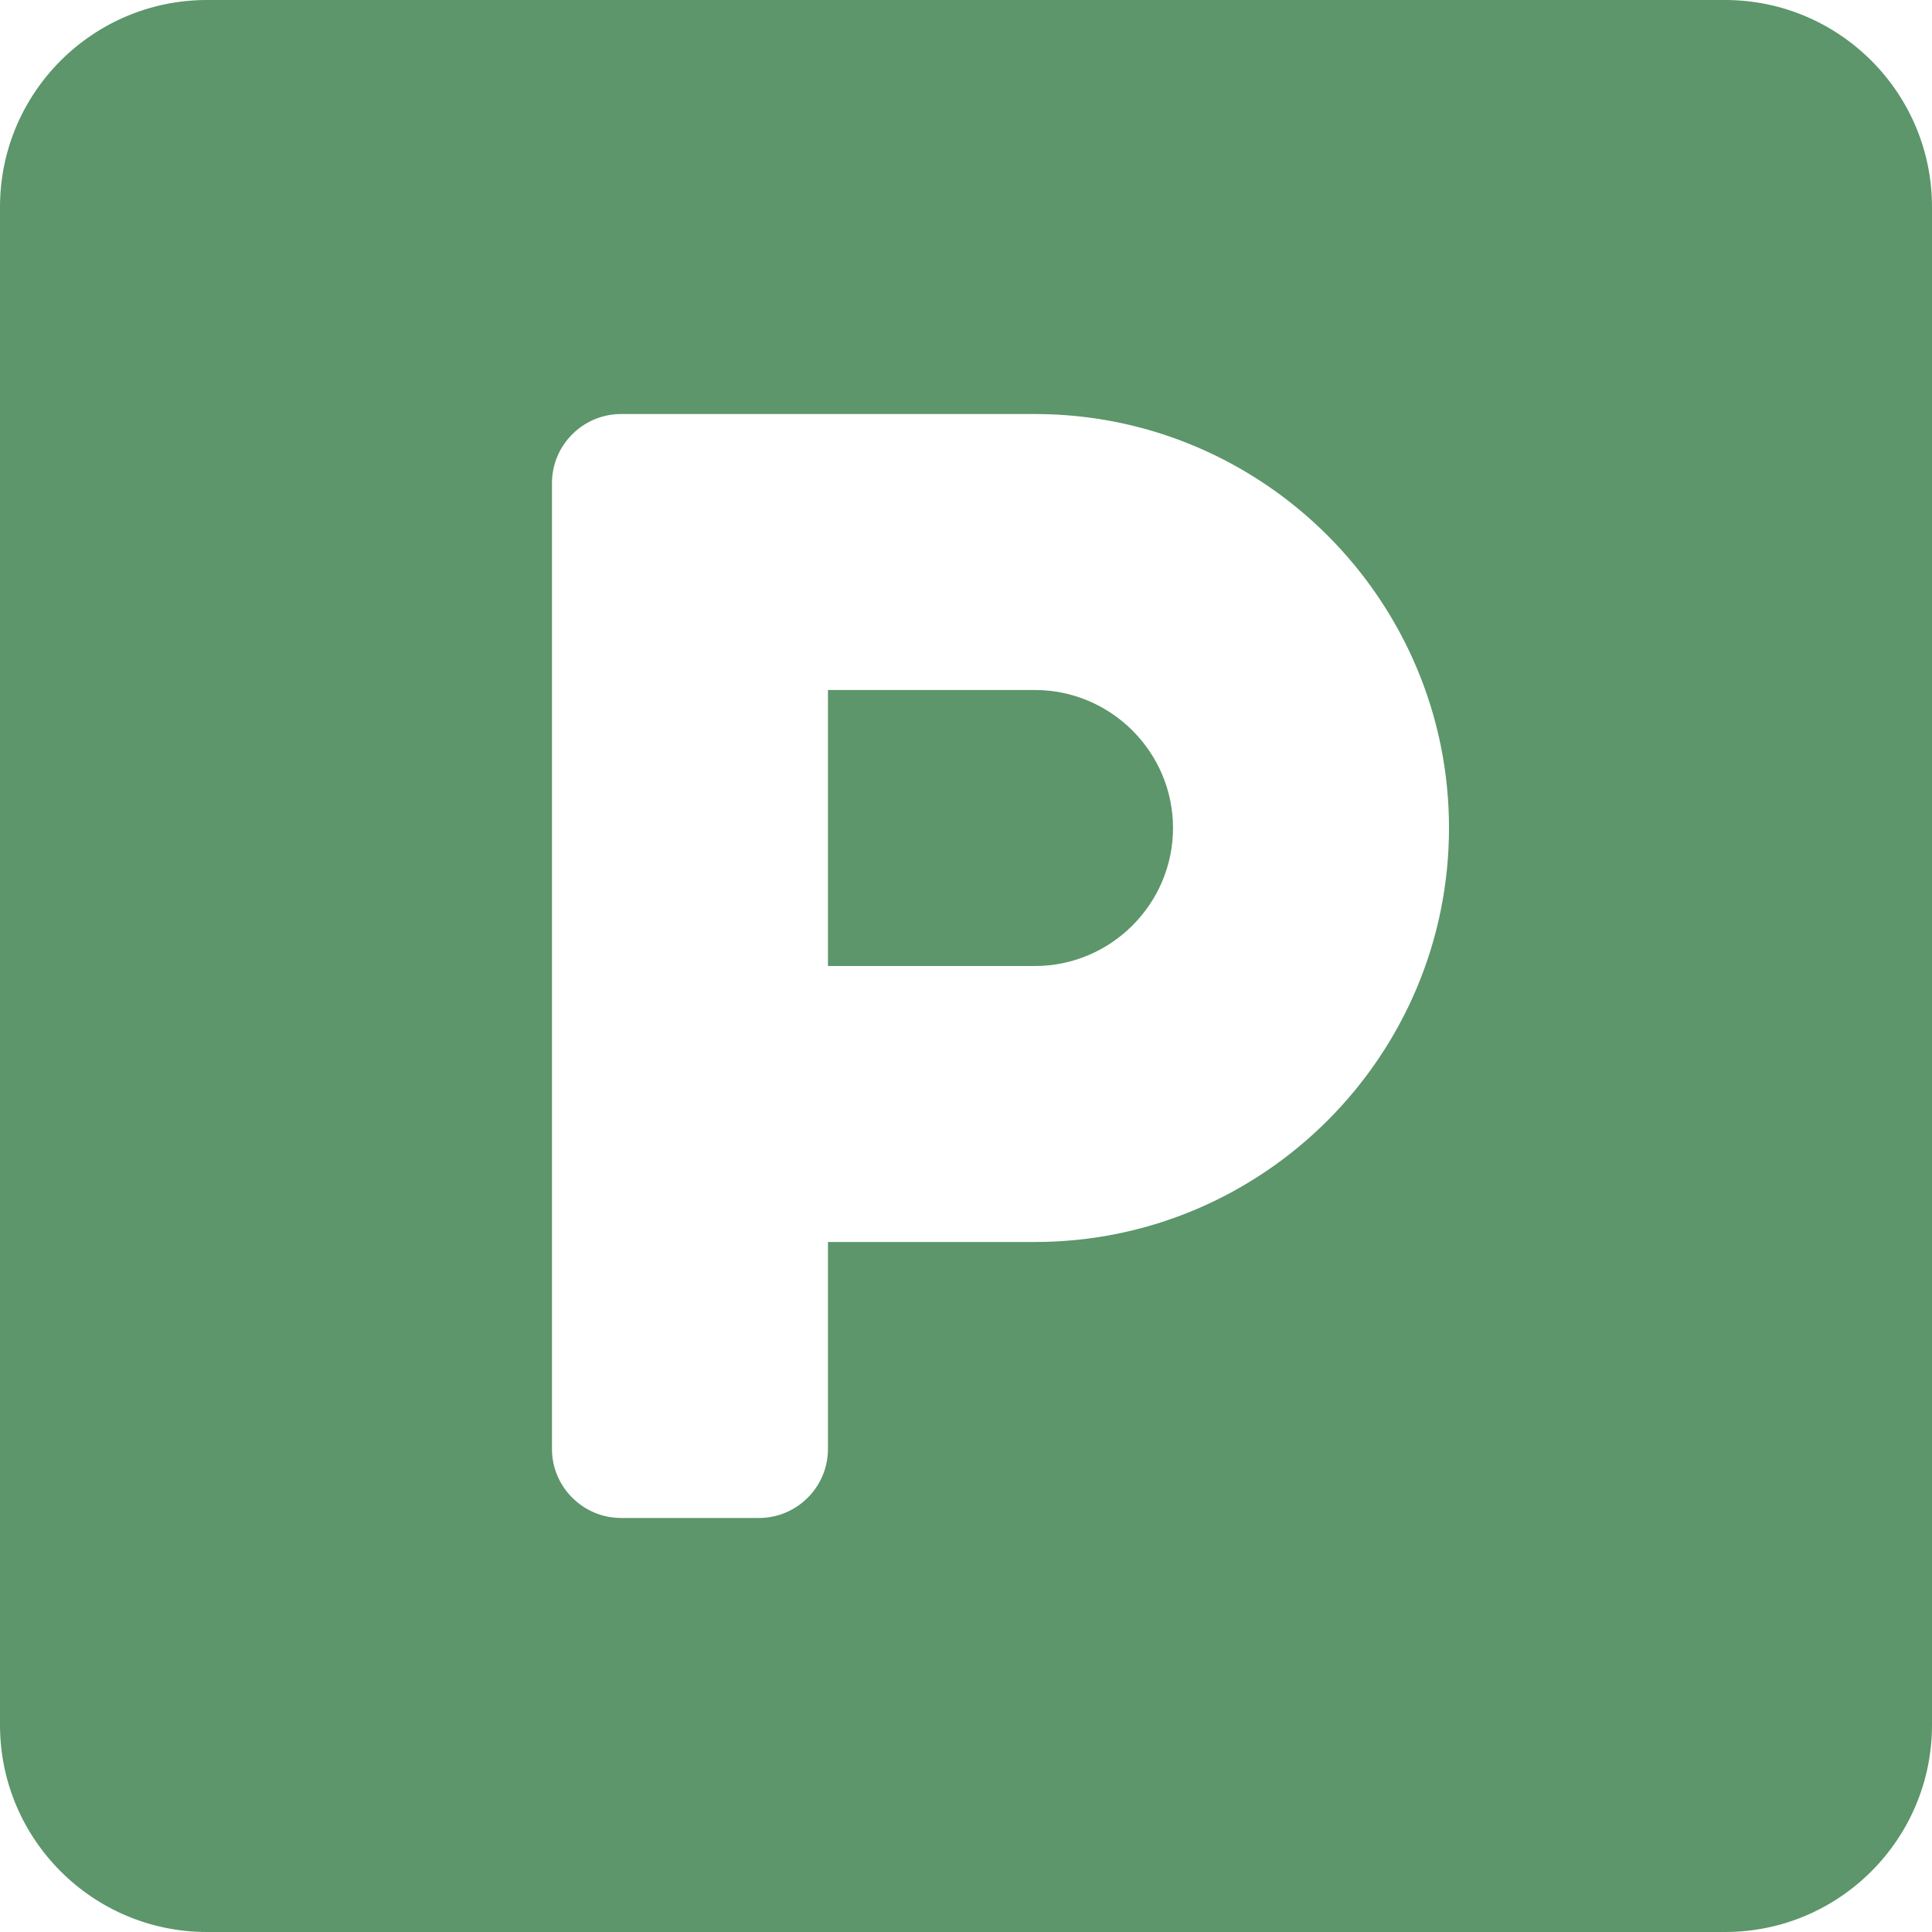 <?xml version="1.0" encoding="UTF-8"?>
<svg width="20px" height="20px" viewBox="0 0 20 20" version="1.1" xmlns="http://www.w3.org/2000/svg" xmlns:xlink="http://www.w3.org/1999/xlink">
    <!-- Generator: Sketch 57.1 (83088) - https://sketch.com -->
    <title>ico/aparcamiento</title>
    <desc>Created with Sketch.</desc>
    <g id="ico/aparcamiento" stroke="none" stroke-width="1" fill="none" fill-rule="evenodd">
        <path d="M17.857,0 L2.143,0 C0.96,0 0,0.96 0,2.143 L0,17.857 C0,19.04 0.96,20 2.143,20 L17.857,20 C19.04,20 20,19.04 20,17.857 L20,2.143 C20,0.96 19.04,0 17.857,0 Z M10.714,12.857 L8.571,12.857 L8.571,15 C8.571,15.393 8.25,15.714 7.857,15.714 L6.429,15.714 C6.036,15.714 5.714,15.393 5.714,15 L5.714,5 C5.714,4.607 6.036,4.286 6.429,4.286 L10.714,4.286 C13.076,4.286 15,6.21 15,8.571 C15,10.933 13.076,12.857 10.714,12.857 Z M10.714,7.143 L8.571,7.143 L8.571,10 L10.714,10 C11.5,10 12.143,9.357 12.143,8.571 C12.143,7.786 11.5,7.143 10.714,7.143 Z" id="Shape" fill="#5C966A" fill-rule="nonzero"></path>
    </g>
</svg>
